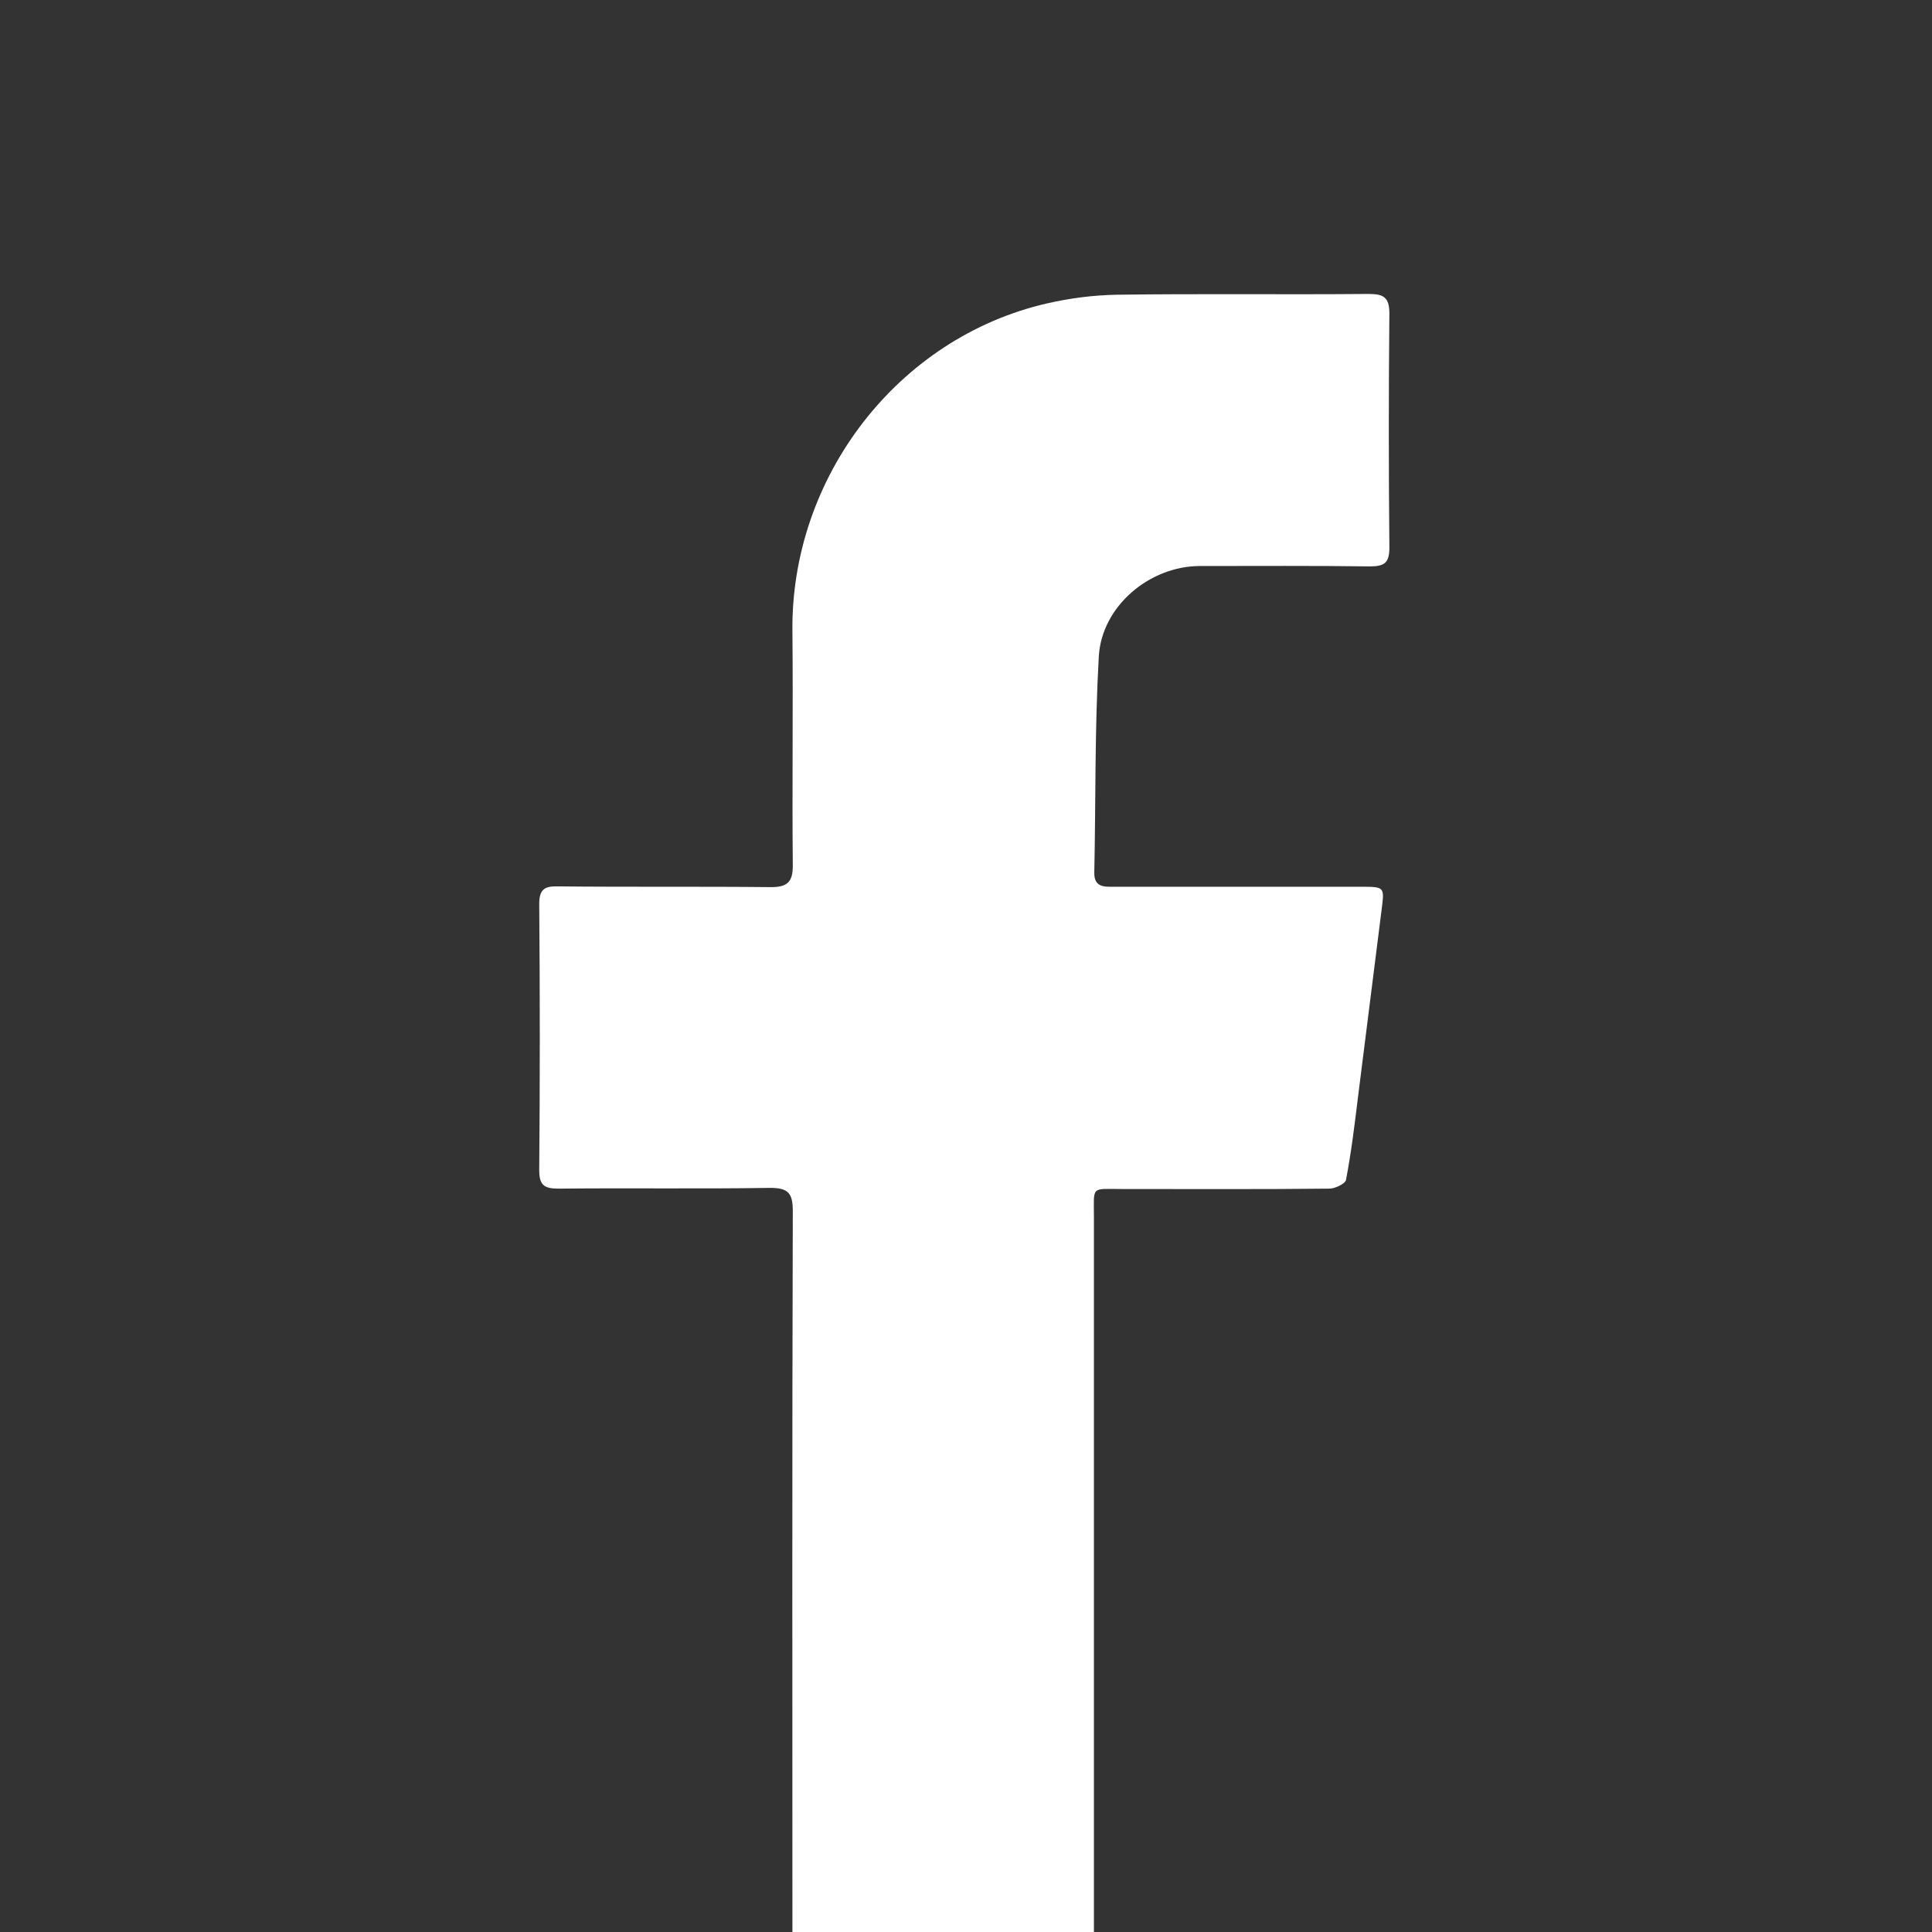 <svg version="1.1" id="Layer_1" xmlns="http://www.w3.org/2000/svg"
     xmlns:xlink="http://www.w3.org/1999/xlink" fill="#fff" x="0px" y="0px" viewBox="0 0 512 512" xml:space="preserve">
  <rect x="0" y="0" width="512" height="512" fill="#333333" stroke="none"/>
  <g>
    <g>
      <path d="M210,513c0-64-0.1-128,0.1-192c0-4.7-1.1-6.2-6-6.2c-18.7,0.3-37.3,0-56,0.2c-3.8,0-5.2-0.8-5.2-4.9
        c0.2-23.5,0.2-47,0-70.5c0-3.8,1.3-4.8,4.9-4.7c18.8,0.2,37.7,0,56.5,0.2c4.3,0,5.8-1.3,5.8-5.7c-0.2-20.7,0.1-41.3-0.1-62
        c-0.5-40.8,27.8-77.9,67.5-87c6.1-1.4,12.4-2.2,18.7-2.3c22.2-0.3,44.3,0,66.5-0.2c4,0,5.5,0.9,5.5,5.2c-0.2,20.7-0.2,41.3,0,62
        c0,4.1-1.3,5-5.2,5c-15-0.2-30-0.1-45-0.1c-13.3,0-26,10.6-26.8,23.9c-1.1,19.1-0.8,38.2-1.2,57.3c-0.1,4.1,2.8,3.8,5.5,3.8
        c21.7,0,43.3,0,65,0c6.6,0,6.4,0,5.6,6.4c-2.1,16.4-4.1,32.8-6.2,49.2c-0.9,7.4-1.8,14.8-3.2,22.1c-0.2,1-2.9,2.3-4.4,2.3
        c-18.3,0.2-36.7,0.1-55,0.1c-8.3,0-7.4-0.9-7.4,7.5c0,63.5,0,127,0,190.4C263.3,513,236.7,513,210,513z" />
    </g>
  </g>
</svg>